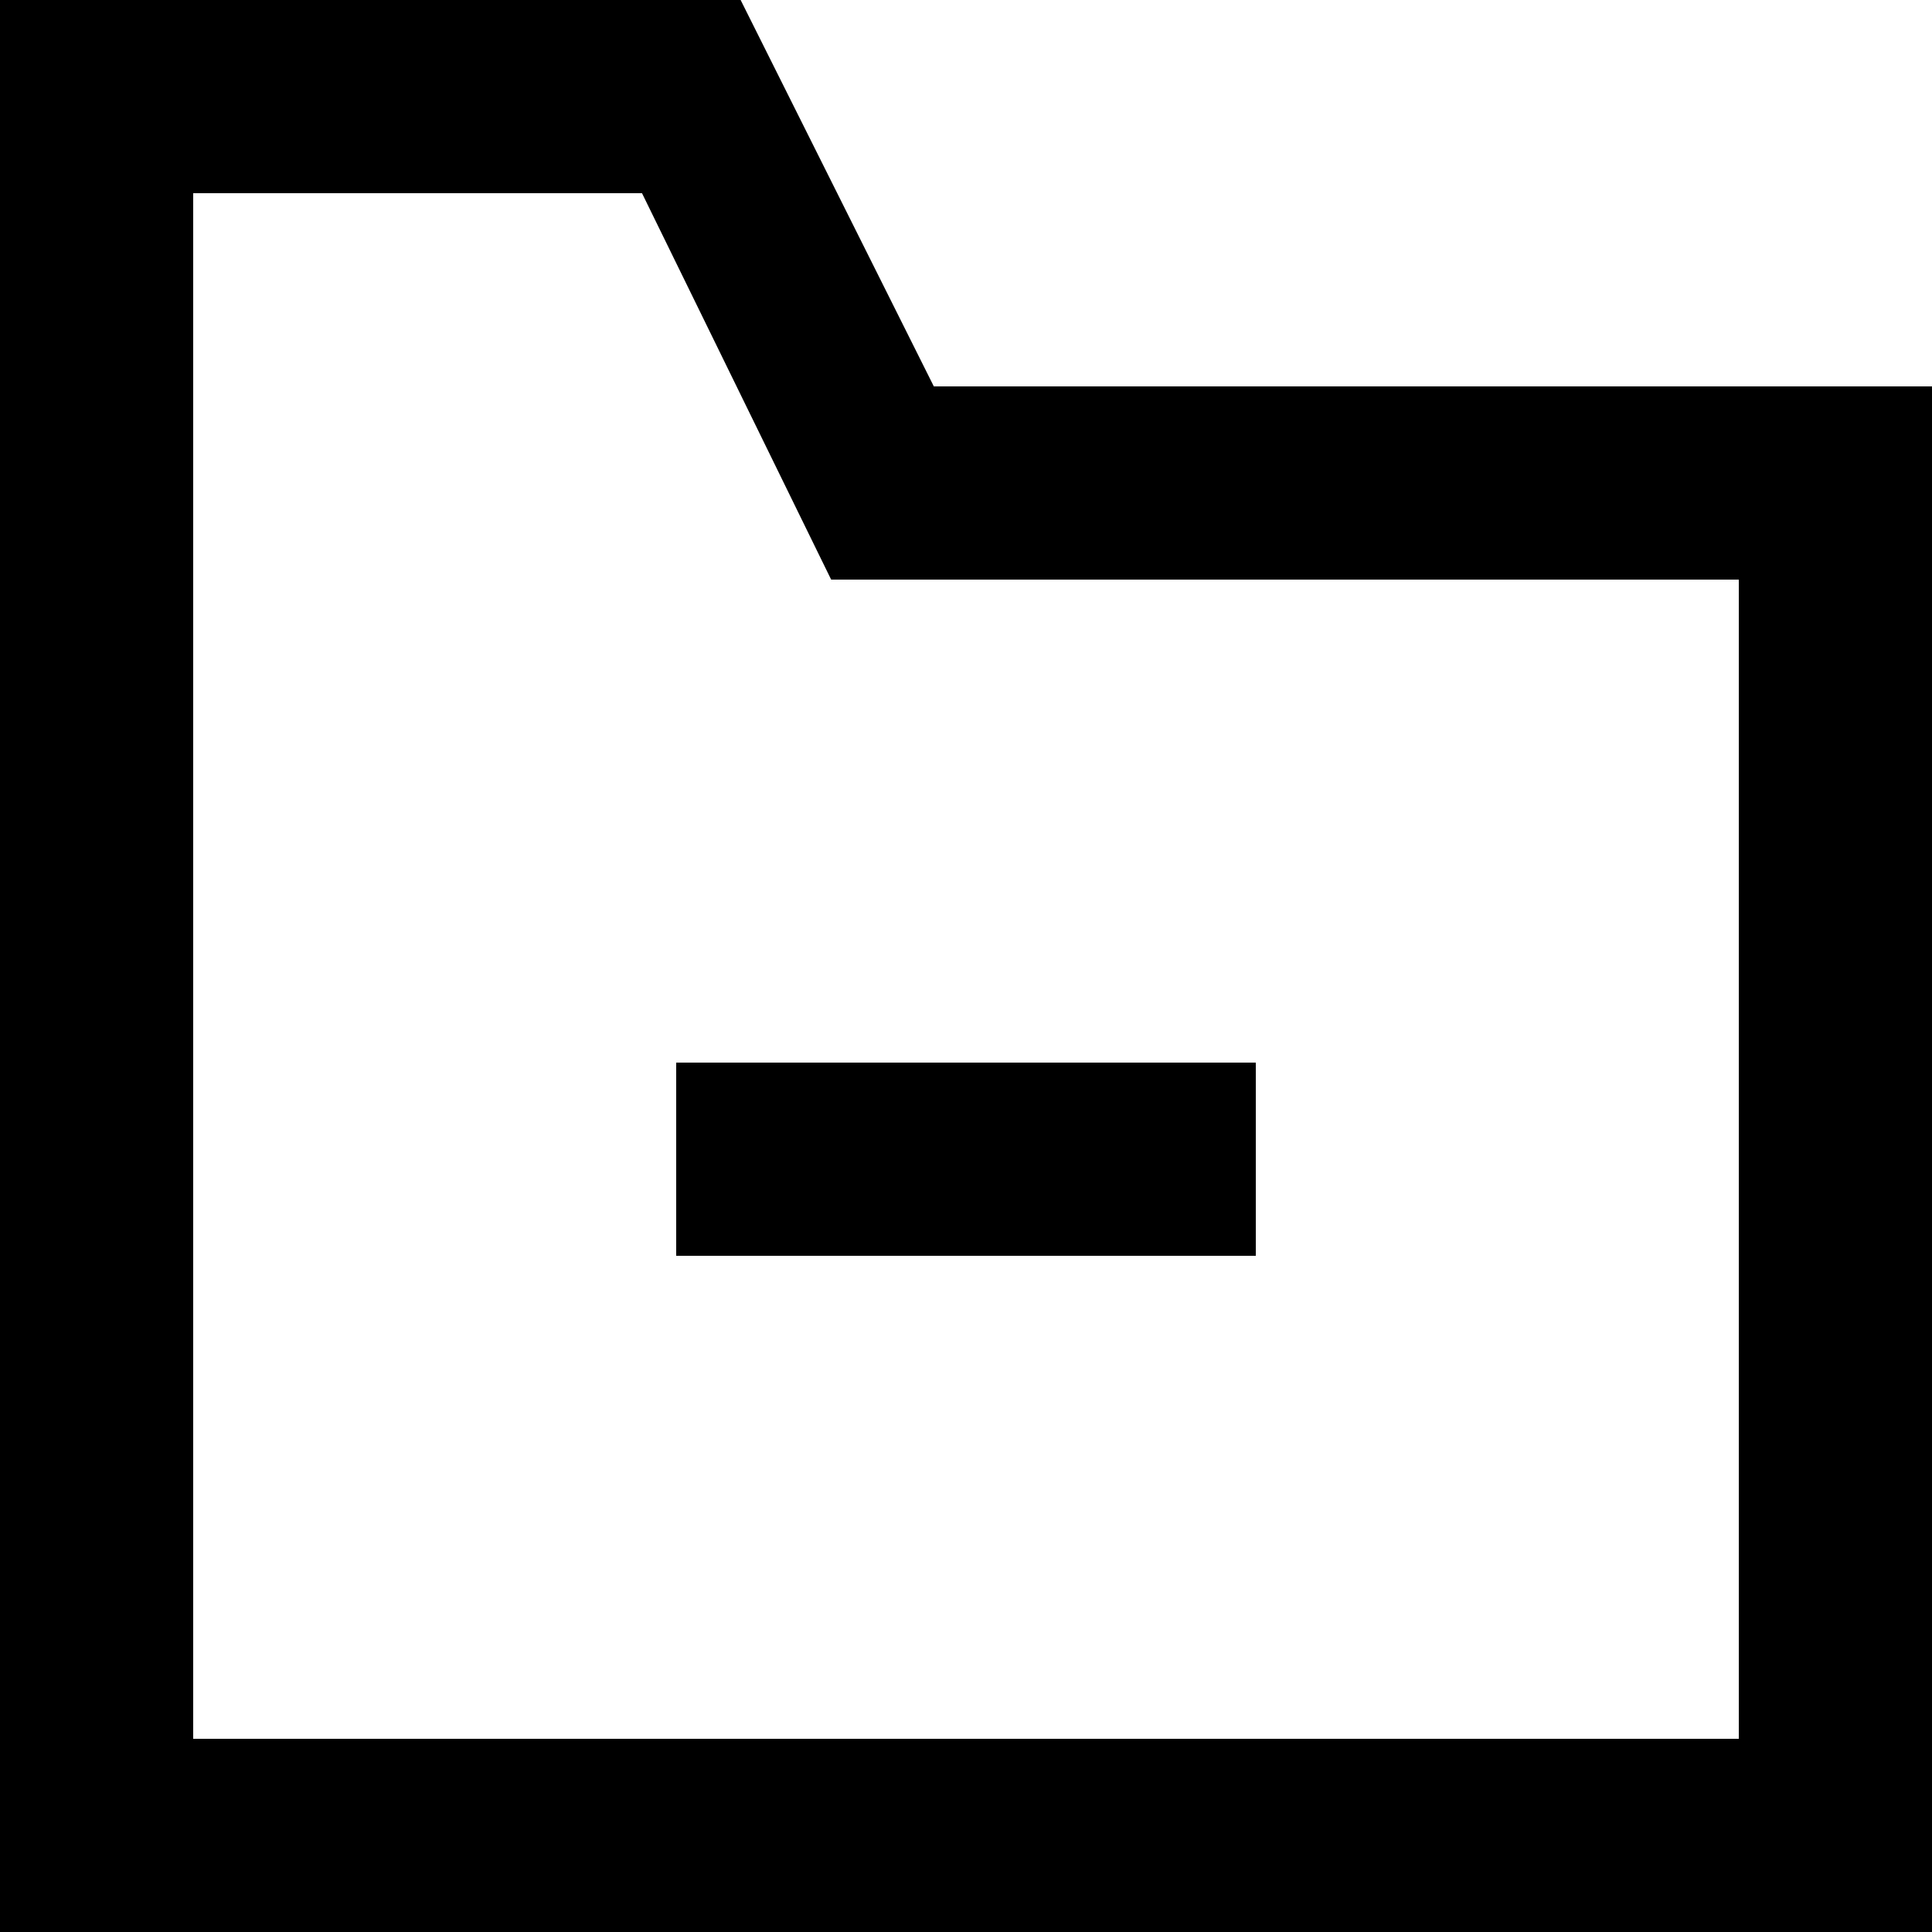 <?xml version="1.0" encoding="UTF-8" standalone="no"?>
<!-- Скачано с сайта svg4.ru / Downloaded from svg4.ru -->
<svg width="800px" height="800px" viewBox="0 0 20 20" version="1.1" xmlns="http://www.w3.org/2000/svg" xmlns:xlink="http://www.w3.org/1999/xlink">
    
    <title>folder_minus_minus [#1779]</title>
    <desc>Created with Sketch.</desc>
    <defs>

</defs>
    <g id="Page-1" stroke="none" stroke-width="1" fill="none" fill-rule="evenodd">
        <g id="Dribbble-Light-Preview" transform="translate(-140, -1199)" fill="#000000">
            <g id="icons" transform="translate(56, 160)">
                <path d="M91,1052 L97,1052 L97,1050 L91,1050 L91,1052 Z M102,1057 L86,1057 L86,1041 L90.646,1041 L92.604,1045 L102,1045 L102,1057 Z M93.667,1043 L91.667,1039 L84,1039 L84,1059 L104,1059 L104,1043 L93.667,1043 Z" id="folder_minus_minus-[#1779]">

</path>
            </g>
        </g>
    </g>
</svg>